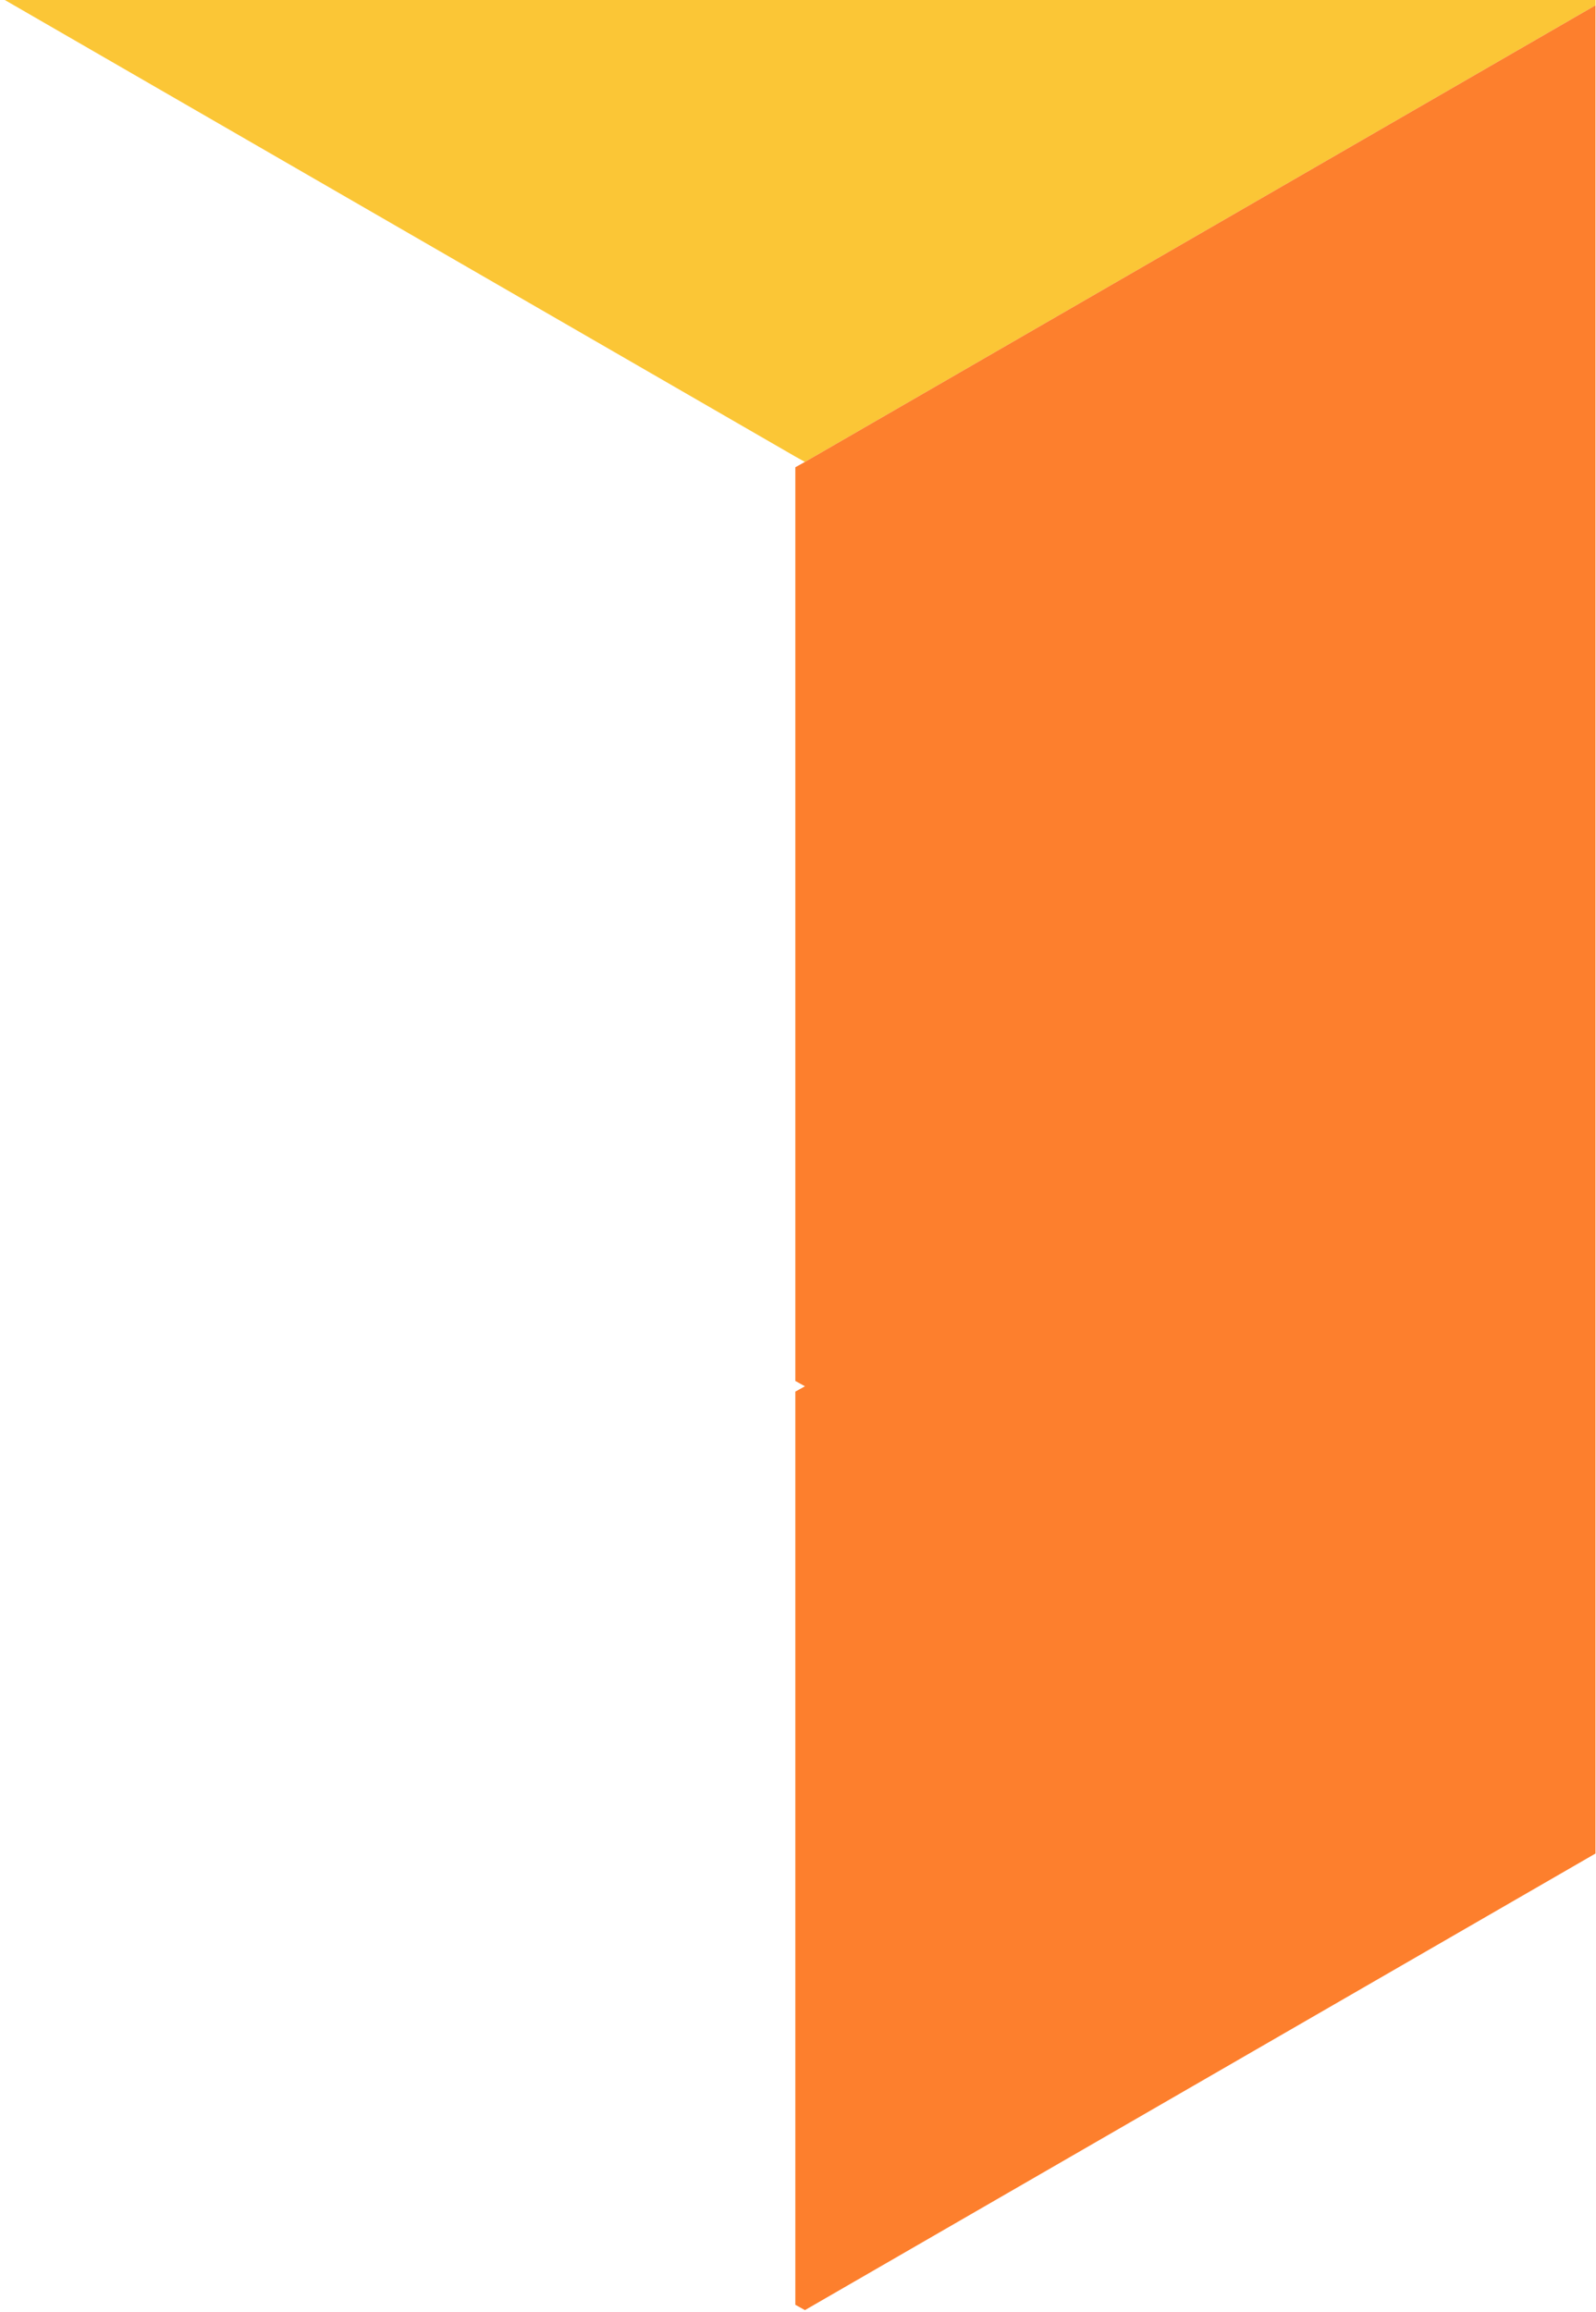 <?xml version="1.0" encoding="UTF-8"?> <svg xmlns="http://www.w3.org/2000/svg" width="299" height="433" viewBox="0 0 299 433" fill="none"> <path d="M149 0H0.9L149 85.5L150.8 86.5L298.9 1V0H149Z" fill="#FBC636"></path> <path d="M150.8 86.5L149 87.5V258.6L150.8 259.6L149 260.6V431.6L150.8 432.6L298.9 347.1V345.1V174.1V172V1L150.8 86.5Z" fill="#FD7F2D"></path> </svg> 